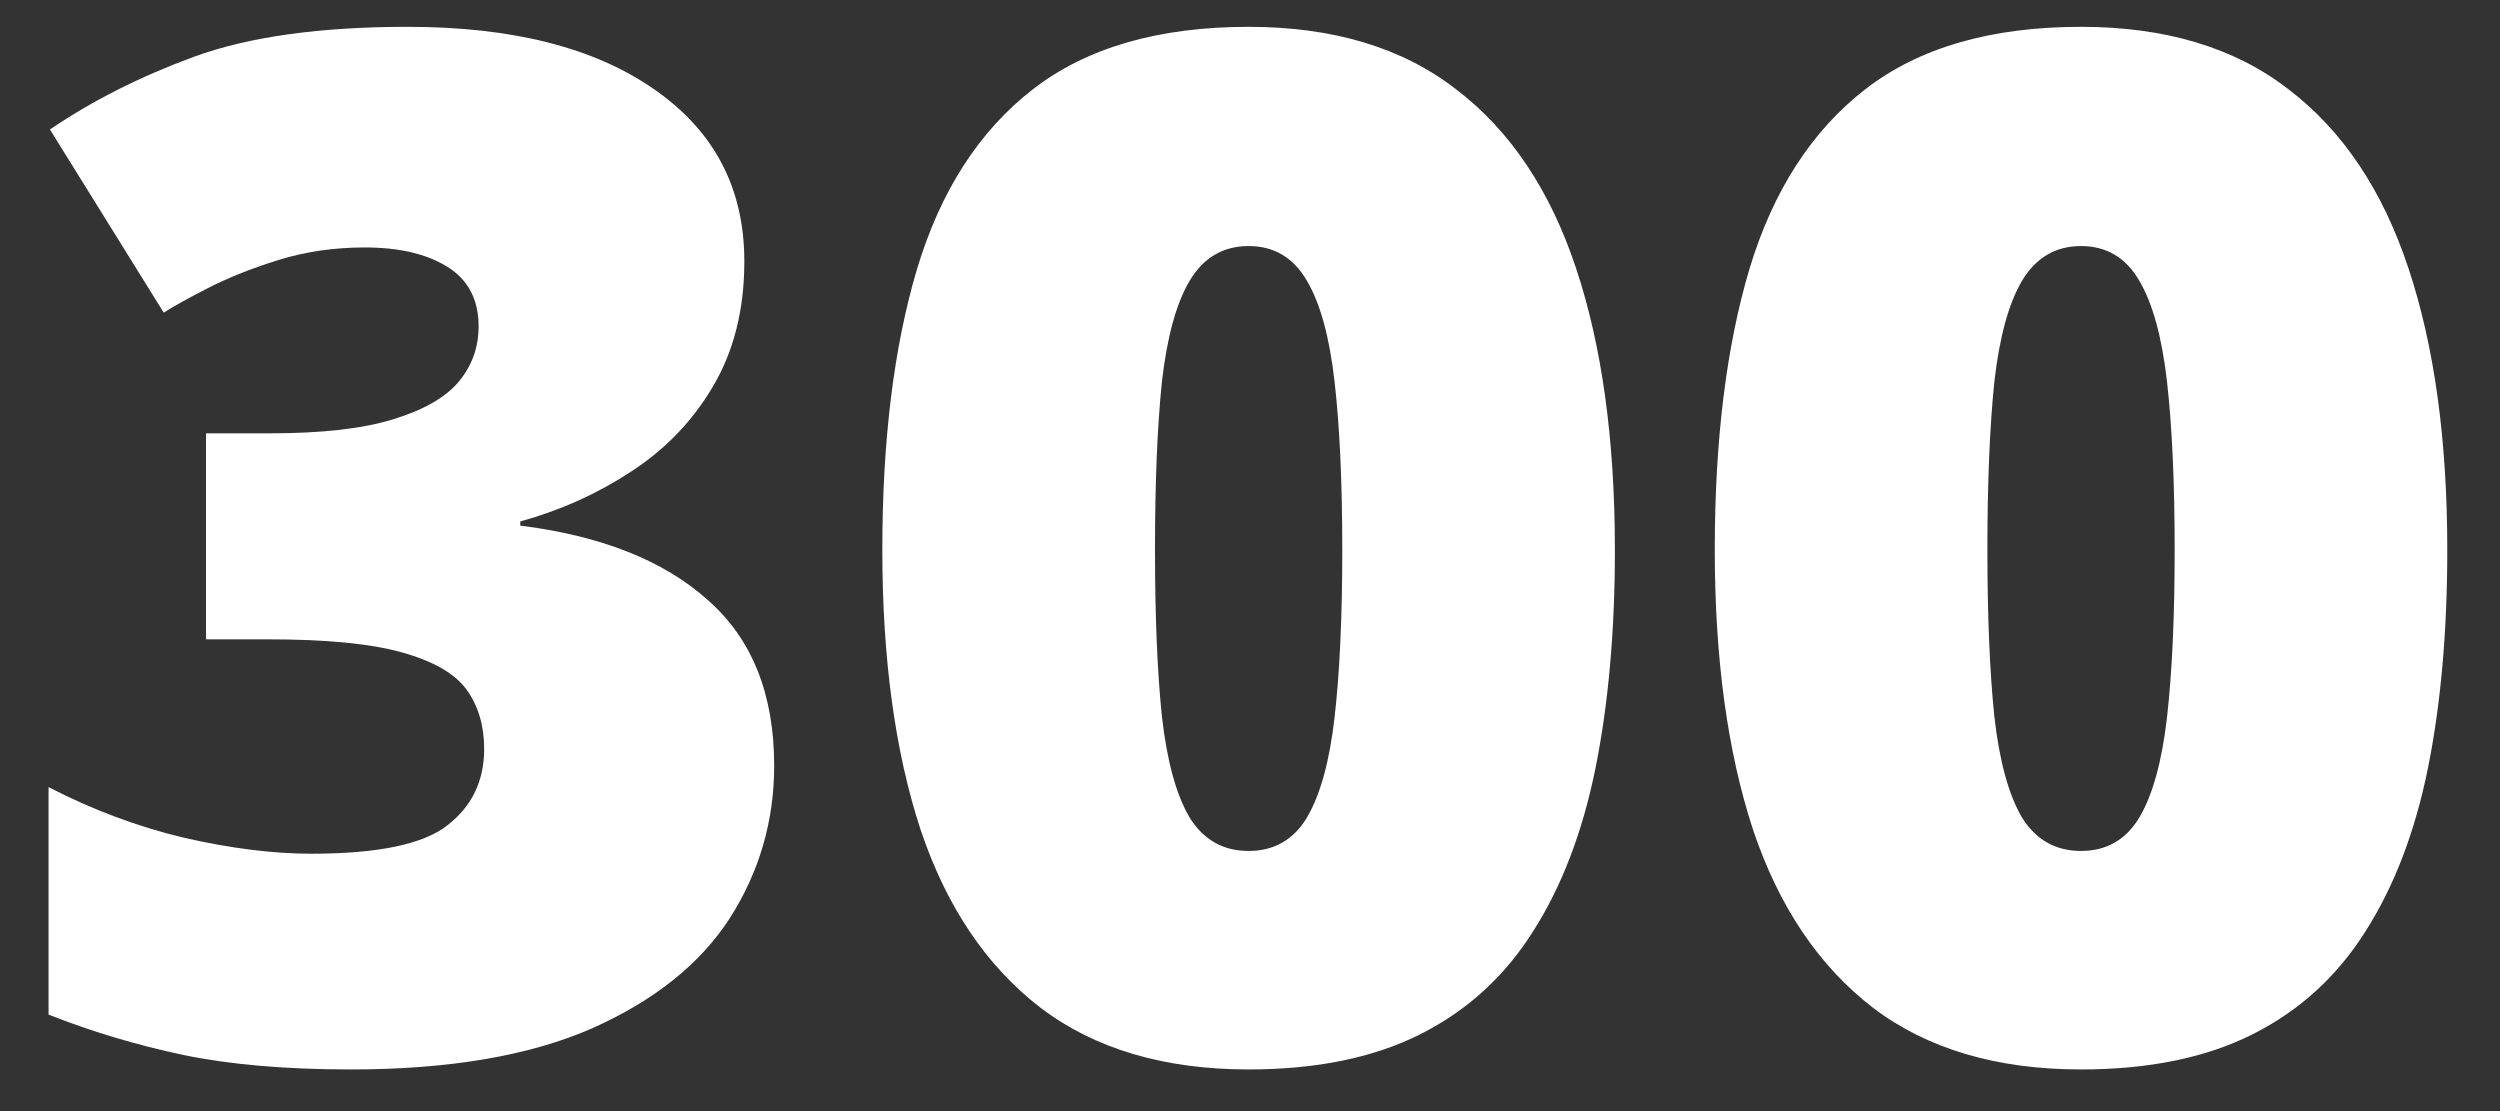 <?xml version="1.0" encoding="UTF-8"?> <svg xmlns="http://www.w3.org/2000/svg" width="45" height="20" viewBox="0 0 45 20" fill="none"><rect x="0" y="0" width="45" height="20" fill="#333333" stroke="none"/><path d="M13.398 4.703C13.398 5.569 13.21 6.318 12.836 6.951C12.47 7.575 11.978 8.087 11.362 8.487C10.755 8.886 10.089 9.186 9.365 9.386V9.461C10.821 9.644 11.945 10.089 12.736 10.797C13.535 11.496 13.935 12.491 13.935 13.781C13.935 14.78 13.668 15.695 13.136 16.528C12.603 17.352 11.774 18.014 10.651 18.513C9.527 19.004 8.083 19.25 6.318 19.25C5.136 19.25 4.129 19.162 3.296 18.988C2.464 18.813 1.657 18.571 0.874 18.263V14.168C1.665 14.576 2.476 14.88 3.309 15.079C4.15 15.271 4.915 15.367 5.606 15.367C6.805 15.367 7.621 15.196 8.054 14.855C8.495 14.513 8.715 14.056 8.715 13.481C8.715 13.065 8.611 12.711 8.403 12.42C8.195 12.128 7.808 11.904 7.242 11.745C6.684 11.587 5.881 11.508 4.832 11.508H3.708V7.8H4.857C5.789 7.8 6.526 7.717 7.067 7.55C7.617 7.384 8.012 7.159 8.253 6.876C8.495 6.585 8.615 6.252 8.615 5.877C8.615 5.394 8.428 5.036 8.054 4.803C7.679 4.57 7.184 4.454 6.568 4.454C6.018 4.454 5.502 4.529 5.019 4.678C4.537 4.828 4.116 4.995 3.758 5.178C3.4 5.361 3.13 5.511 2.947 5.627L0.899 2.331C1.657 1.815 2.522 1.378 3.496 1.02C4.478 0.662 5.76 0.483 7.342 0.483C9.223 0.483 10.701 0.858 11.774 1.607C12.857 2.356 13.398 3.388 13.398 4.703ZM29.068 9.898C29.068 11.363 28.951 12.674 28.718 13.831C28.485 14.979 28.111 15.957 27.595 16.765C27.087 17.572 26.413 18.188 25.572 18.613C24.731 19.038 23.699 19.25 22.475 19.25C20.952 19.25 19.703 18.879 18.729 18.139C17.755 17.389 17.035 16.32 16.569 14.93C16.111 13.531 15.882 11.854 15.882 9.898C15.882 7.925 16.09 6.239 16.507 4.841C16.931 3.434 17.626 2.356 18.592 1.607C19.558 0.858 20.852 0.483 22.475 0.483C23.998 0.483 25.243 0.858 26.209 1.607C27.182 2.348 27.902 3.421 28.369 4.828C28.835 6.227 29.068 7.916 29.068 9.898ZM20.79 9.898C20.79 11.088 20.831 12.087 20.914 12.894C21.006 13.702 21.172 14.309 21.414 14.717C21.663 15.117 22.017 15.317 22.475 15.317C22.933 15.317 23.283 15.117 23.524 14.717C23.765 14.309 23.932 13.706 24.023 12.907C24.115 12.099 24.161 11.096 24.161 9.898C24.161 8.691 24.115 7.683 24.023 6.876C23.932 6.068 23.765 5.461 23.524 5.053C23.283 4.637 22.933 4.429 22.475 4.429C22.017 4.429 21.663 4.637 21.414 5.053C21.172 5.461 21.006 6.068 20.914 6.876C20.831 7.683 20.79 8.691 20.79 9.898ZM44.051 9.898C44.051 11.363 43.935 12.674 43.702 13.831C43.469 14.979 43.094 15.957 42.578 16.765C42.07 17.572 41.396 18.188 40.555 18.613C39.714 19.038 38.682 19.25 37.459 19.25C35.935 19.25 34.687 18.879 33.713 18.139C32.739 17.389 32.019 16.32 31.553 14.93C31.095 13.531 30.866 11.854 30.866 9.898C30.866 7.925 31.074 6.239 31.49 4.841C31.915 3.434 32.61 2.356 33.575 1.607C34.541 0.858 35.835 0.483 37.459 0.483C38.982 0.483 40.226 0.858 41.192 1.607C42.166 2.348 42.886 3.421 43.352 4.828C43.818 6.227 44.051 7.916 44.051 9.898ZM35.773 9.898C35.773 11.088 35.815 12.087 35.898 12.894C35.989 13.702 36.156 14.309 36.397 14.717C36.647 15.117 37.001 15.317 37.459 15.317C37.916 15.317 38.266 15.117 38.507 14.717C38.749 14.309 38.915 13.706 39.007 12.907C39.098 12.099 39.144 11.096 39.144 9.898C39.144 8.691 39.098 7.683 39.007 6.876C38.915 6.068 38.749 5.461 38.507 5.053C38.266 4.637 37.916 4.429 37.459 4.429C37.001 4.429 36.647 4.637 36.397 5.053C36.156 5.461 35.989 6.068 35.898 6.876C35.815 7.683 35.773 8.691 35.773 9.898Z" fill="white"></path></svg> 